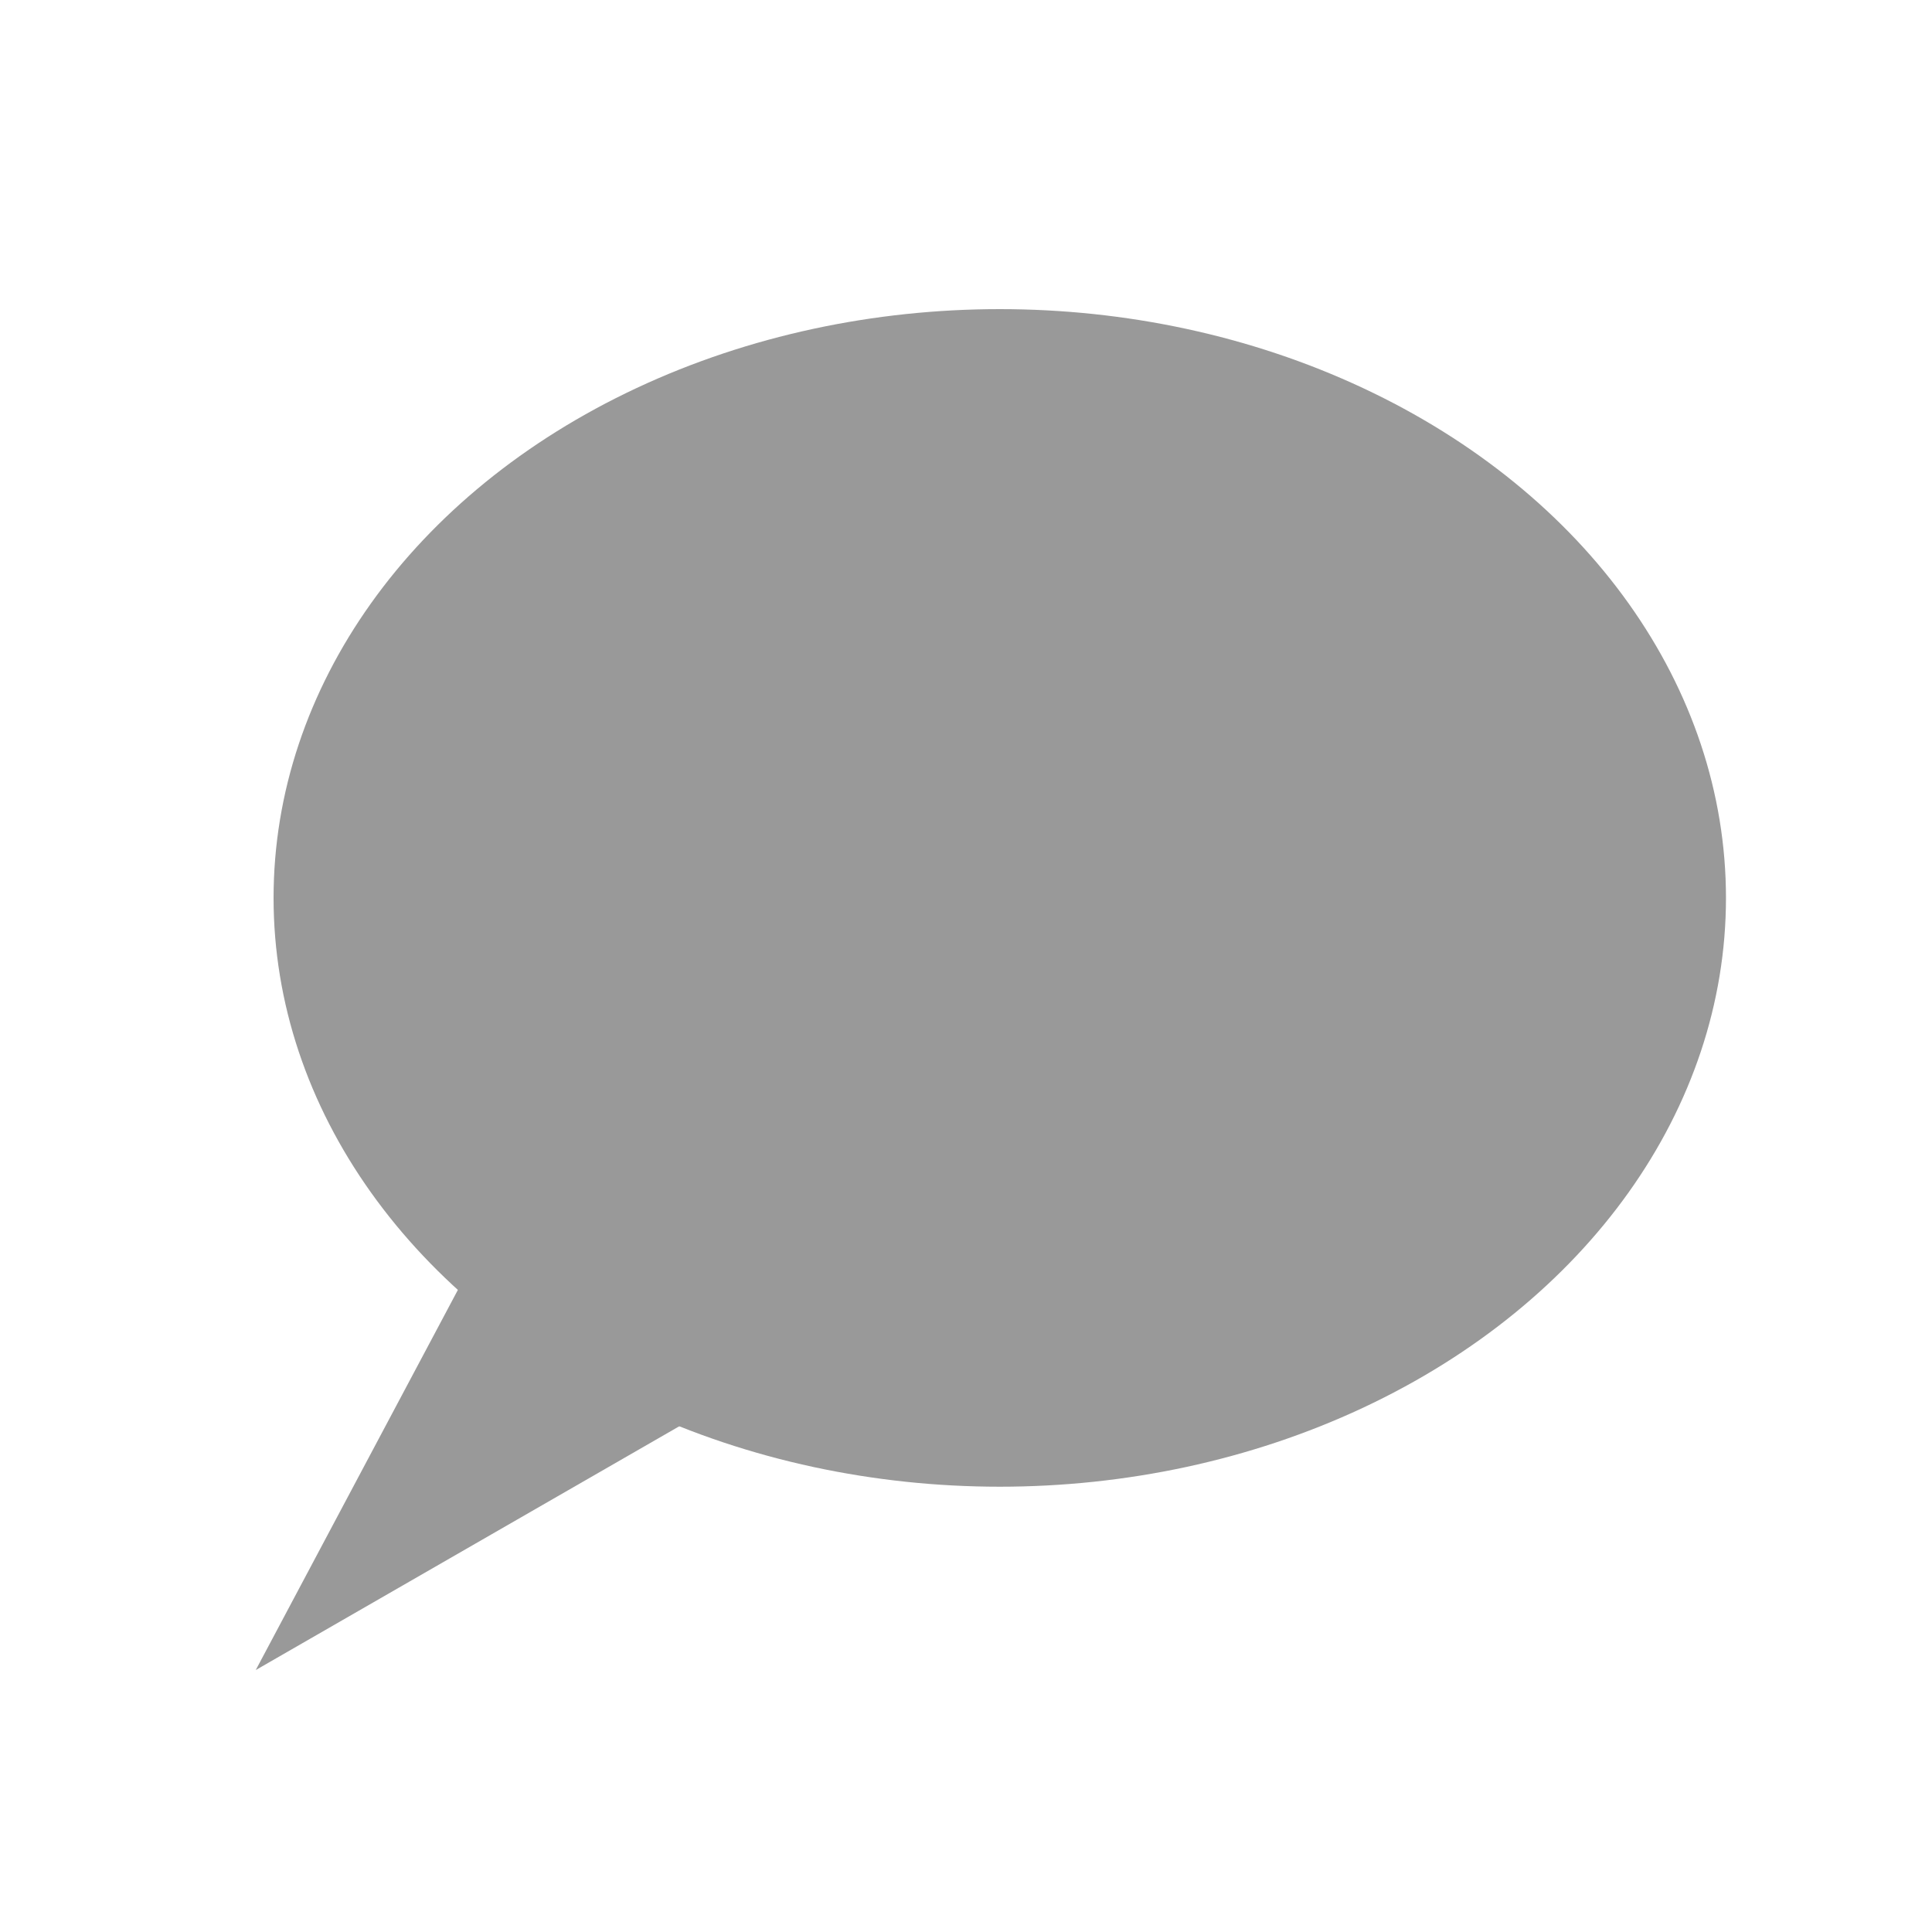 <svg xmlns="http://www.w3.org/2000/svg" width="25" height="25" fill="none"><ellipse cx="12.937" cy="11.619" fill="#999" rx="9.397" ry="7.619"/><path fill="#999" d="m3.31 21.609 4.73-8.895 4.002 3.87L3.31 21.61Z"/></svg>